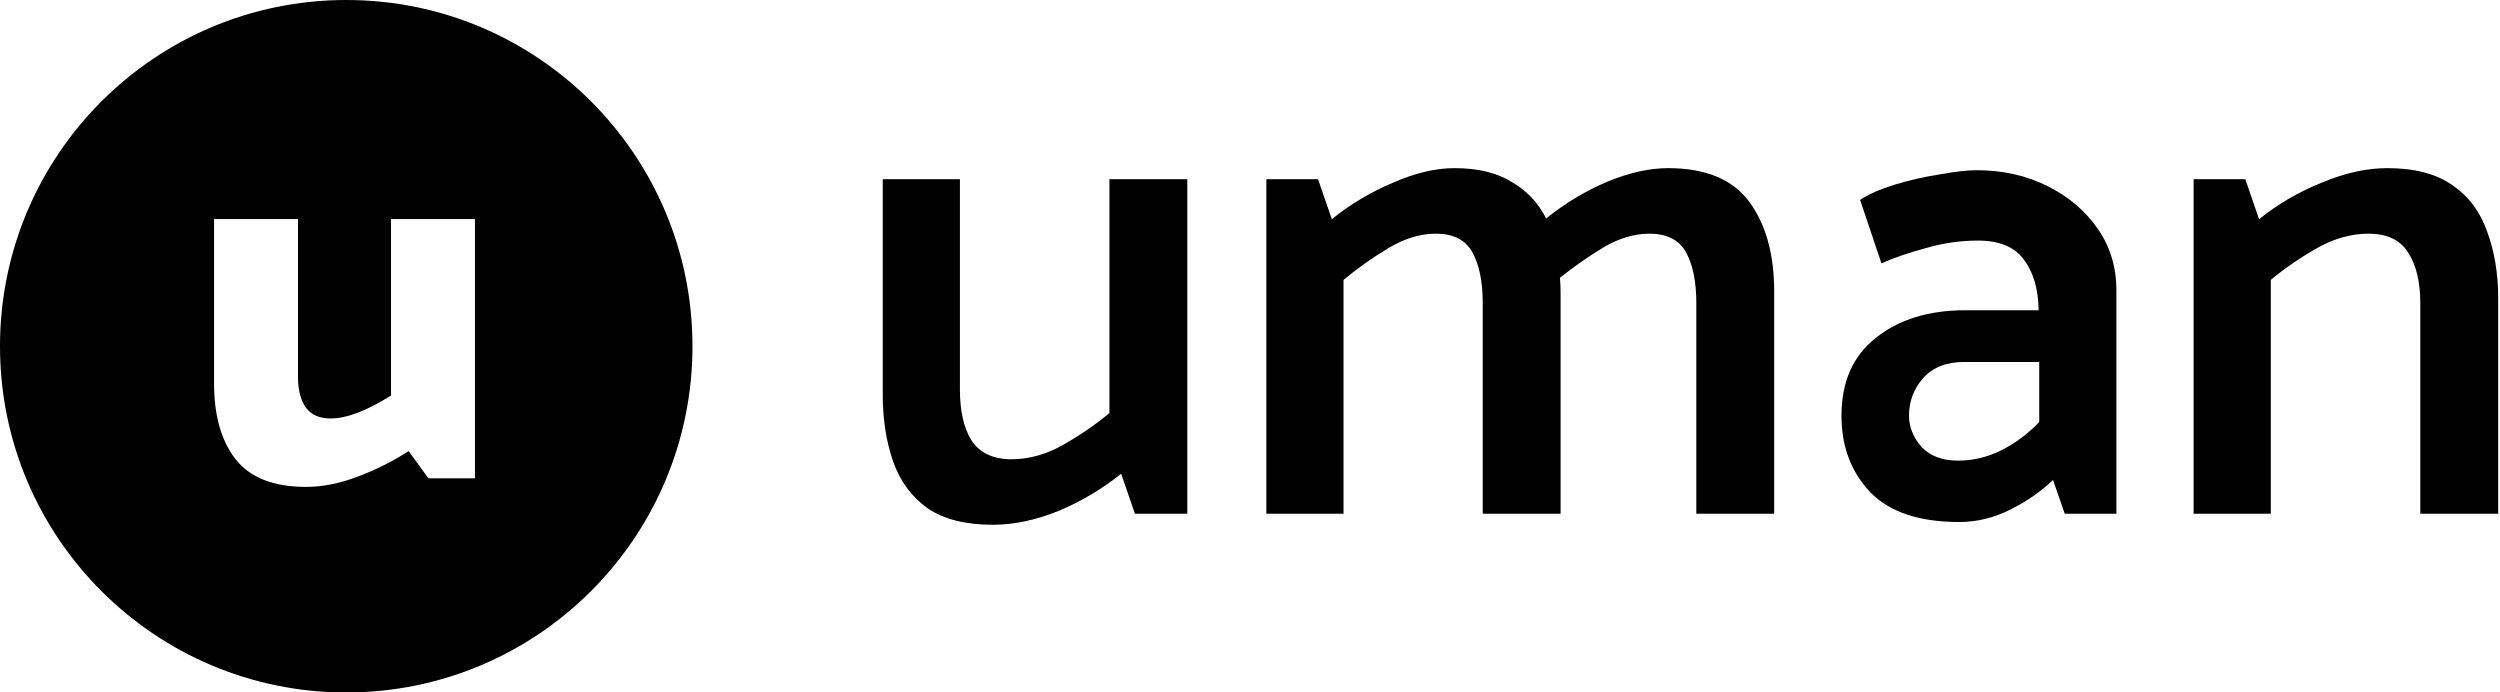 <svg xmlns="http://www.w3.org/2000/svg" width="1130" height="313" viewBox="0 0 1130 313" fill="none">
<path fill-rule="evenodd" clip-rule="evenodd" d="M156.5 313C242.933 313 313 242.933 313 156.5C313 70.067 242.933 0 156.5 0C70.067 0 0 70.067 0 156.5C0 242.933 70.067 313 156.5 313ZM149.435 189.15C156.684 189.15 165.785 185.687 176.739 178.76V99.02H214.676V216.214H193.654L184.713 203.89C177.464 208.562 169.732 212.428 161.516 215.489C153.462 218.549 145.729 220.08 138.319 220.08C123.66 220.08 113.028 215.891 106.423 207.515C99.98 199.138 96.758 187.781 96.758 173.444V99.02H134.695V170.544C134.695 176.344 135.903 180.935 138.319 184.318C140.736 187.539 144.441 189.15 149.435 189.15Z" fill="black"/>
<path d="M501.467 80.989H536.661V232.211H512.991L506.762 214.126C498.249 220.986 488.802 226.598 478.42 230.963C468.038 235.121 458.176 237.199 448.832 237.199C436.374 237.199 426.511 234.705 419.244 229.716C411.977 224.52 406.786 217.452 403.672 208.514C400.557 199.576 399 189.494 399 178.27V80.989H433.882V176.087C433.882 185.857 435.647 193.548 439.177 199.16C442.915 204.772 448.936 207.579 457.241 207.579C465.131 207.579 472.918 205.396 480.6 201.031C488.282 196.666 495.238 191.885 501.467 186.688V80.989Z" fill="black"/>
<path d="M607.278 232.211H572.395V80.989H595.754L601.983 99.073C610.496 92.213 619.736 86.705 629.702 82.548C639.668 78.183 648.908 76 657.421 76C668.01 76 676.627 78.079 683.272 82.236C690.123 86.185 695.314 91.694 698.844 98.761C707.357 91.902 716.493 86.393 726.252 82.236C736.218 78.079 745.458 76 753.971 76C770.997 76 783.247 81.093 790.722 91.278C798.197 101.463 801.934 114.975 801.934 131.812V232.211H766.74V137.112C766.74 127.343 765.183 119.652 762.068 114.039C758.954 108.427 753.452 105.621 745.562 105.621C738.71 105.621 731.754 107.699 724.694 111.857C717.842 116.014 711.302 120.587 705.073 125.576C705.281 127.447 705.385 129.525 705.385 131.812V232.211H670.191V137.112C670.191 127.343 668.633 119.652 665.519 114.039C662.404 108.427 656.902 105.621 649.012 105.621C641.952 105.621 634.789 107.803 627.522 112.169C620.255 116.534 613.507 121.315 607.278 126.511V232.211Z" fill="black"/>
<path d="M850.413 119.028L840.758 90.343C844.496 87.848 849.687 85.562 856.331 83.483C863.183 81.404 870.035 79.846 876.887 78.806C883.739 77.559 889.241 76.935 893.393 76.935C905.229 76.935 915.922 79.326 925.473 84.107C935.024 88.888 942.603 95.332 948.209 103.438C953.815 111.545 956.618 120.795 956.618 131.188V232.211H933.259L927.965 216.933C922.566 222.129 916.129 226.598 908.655 230.34C901.18 234.081 893.497 235.952 885.607 235.952C867.543 235.952 854.151 231.483 845.43 222.545C836.71 213.399 832.349 201.862 832.349 187.935C832.349 172.553 837.54 160.809 847.922 152.702C858.303 144.388 871.8 140.23 888.41 140.23H921.424V139.295C921.216 130.357 919.036 123.081 914.884 117.469C910.731 111.649 903.775 108.739 894.016 108.739C886.126 108.739 878.236 109.882 870.346 112.169C862.664 114.247 856.019 116.534 850.413 119.028ZM862.871 187.935C862.871 192.924 864.74 197.601 868.477 201.966C872.422 206.124 877.925 208.202 884.984 208.202C891.836 208.202 898.377 206.643 904.606 203.525C910.835 200.407 916.545 196.146 921.735 190.742V163.615H887.787C879.69 163.615 873.461 166.11 869.1 171.098C864.948 175.879 862.871 181.492 862.871 187.935Z" fill="black"/>
<path d="M1026.4 232.211H991.515V80.989H1014.87L1021.1 99.073C1029.62 92.213 1039.06 86.705 1049.44 82.548C1059.83 78.183 1069.69 76 1079.03 76C1091.49 76 1101.35 78.598 1108.62 83.795C1115.89 88.784 1121.08 95.747 1124.19 104.685C1127.52 113.624 1129.18 123.705 1129.18 134.93V232.211H1093.98V137.112C1093.98 127.343 1092.11 119.652 1088.38 114.039C1084.85 108.427 1078.93 105.621 1070.62 105.621C1062.73 105.621 1054.95 107.803 1047.26 112.169C1039.58 116.534 1032.63 121.315 1026.4 126.511V232.211Z" fill="black"/>
</svg>